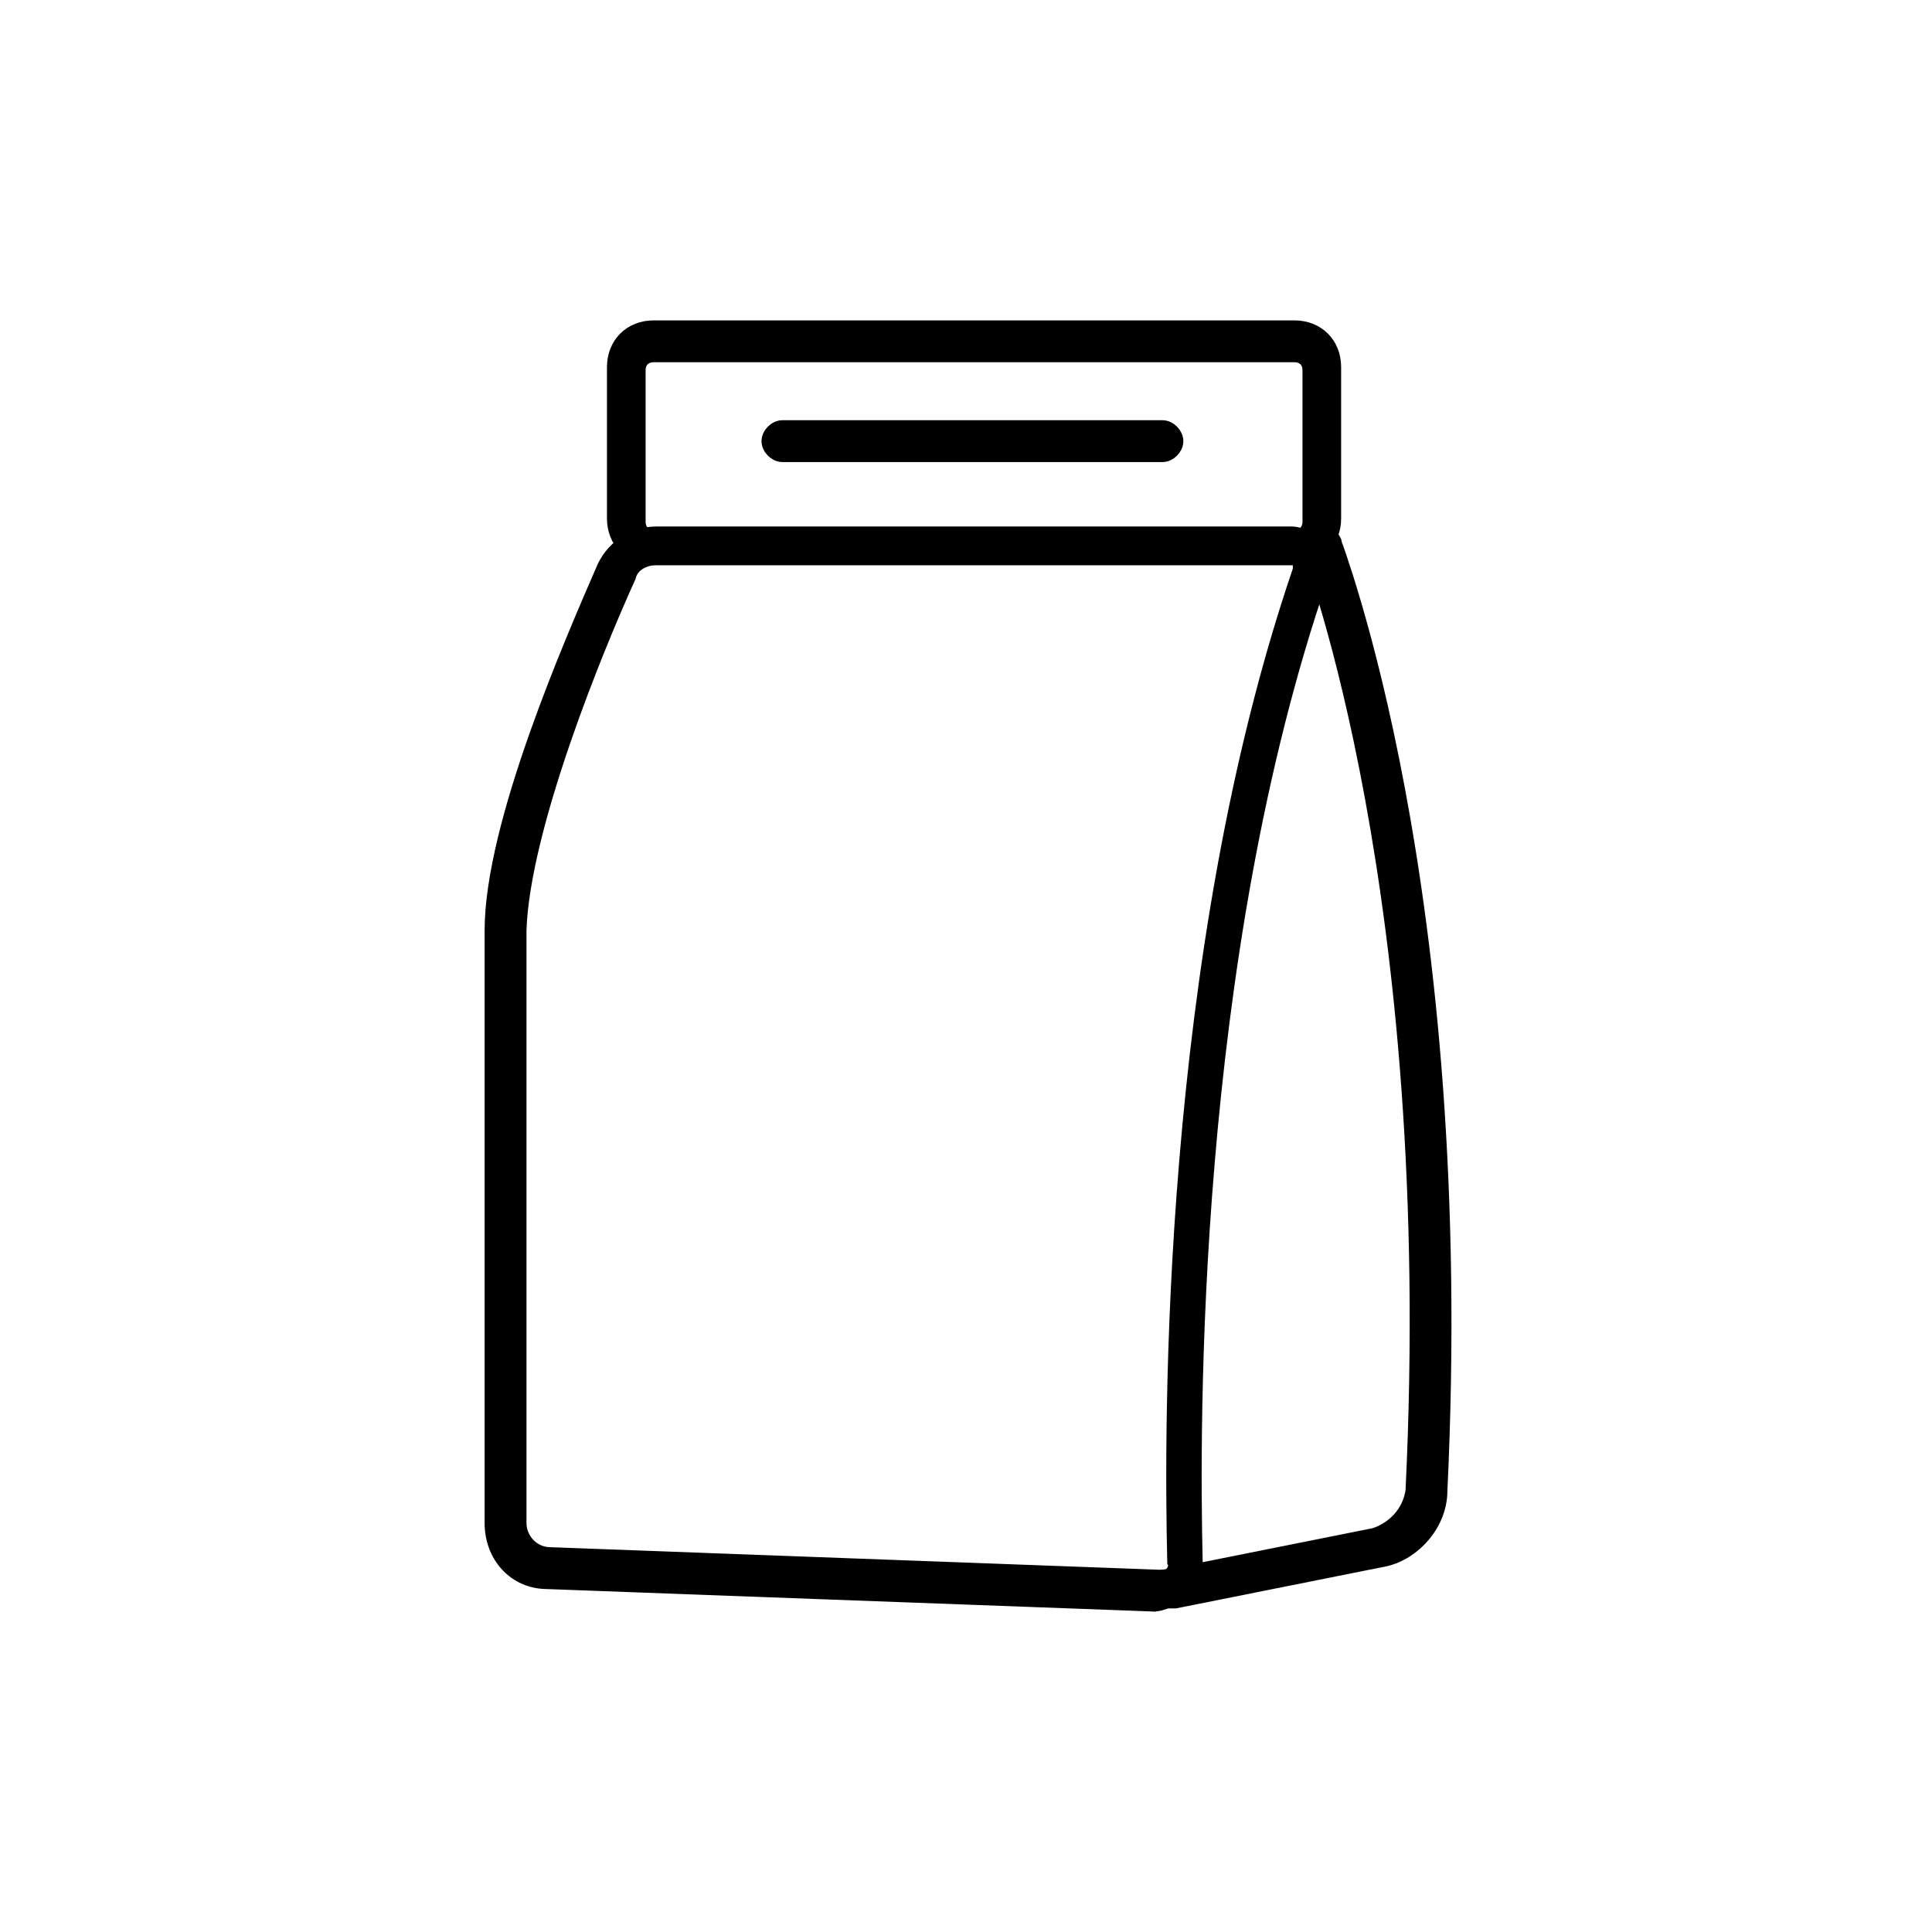 <svg viewBox="0 0 60 60" version="1.1" height=".8in" width=".8in" xmlns="http://www.w3.org/2000/svg" id="Layer_3">
  
  <defs>
    <style>
      .st0 {
        stroke: #000;
        stroke-miterlimit: 10;
        stroke-width: .5px;
      }
    </style>
  </defs>
  <path d="M40.2,17.3h-19.9c-.7,0-1.2-.5-1.2-1.2v-4.7c0-.7.5-1.2,1.2-1.2h19.9c.7,0,1.2.5,1.2,1.2v4.7c0,.7-.5,1.2-1.2,1.2ZM20.3,11c-.3,0-.5.2-.5.5v4.7c0,.3.2.5.5.5h19.9c.3,0,.5-.2.5-.5v-4.7c0-.3-.2-.5-.5-.5h-19.9Z" class="st0"></path>
  <path d="M35.9,49.8s0,0,0,0l-18.9-.7c-1,0-1.7-.8-1.7-1.8,0-3.5,0-15,0-18.4,0-3.3,2.5-9,3.5-11.3.3-.6.9-1,1.6-1h19.7c.3,0,.6.2.8.4.2.3.2.6.1.9-4.1,11.9-4,26.4-3.9,30.6,0,.4-.1.7-.4.9-.2.2-.6.4-.9.4ZM20.4,17.3c-.4,0-.8.2-.9.6-1,2.2-3.3,7.8-3.4,11,0,3.4,0,15,0,18.4,0,.5.4,1,1,1l18.9.7c.1,0,.3,0,.4-.1,0,0,.2-.2.1-.4-.1-4.2-.2-18.8,3.9-30.8,0,0,0-.2,0-.3,0,0,0-.1-.2-.1h-19.7Z" class="st0"></path>
  <path d="M36.3,49.7c-.2,0-.3-.1-.4-.3,0-.2,0-.4.3-.4l6.5-1.3c.6-.2,1.1-.7,1.2-1.4.9-18.6-3.2-29.1-3.2-29.2,0-.2,0-.4.2-.5.2,0,.4,0,.5.2,0,.1,4.2,10.7,3.3,29.5,0,1-.8,1.9-1.7,2.1l-6.5,1.3s0,0,0,0Z" class="st0"></path>
  <path d="M36.1,14.1h-11.8c-.2,0-.4-.2-.4-.4s.2-.4.4-.4h11.8c.2,0,.4.2.4.4s-.2.4-.4.4Z" class="st0"></path>
</svg>